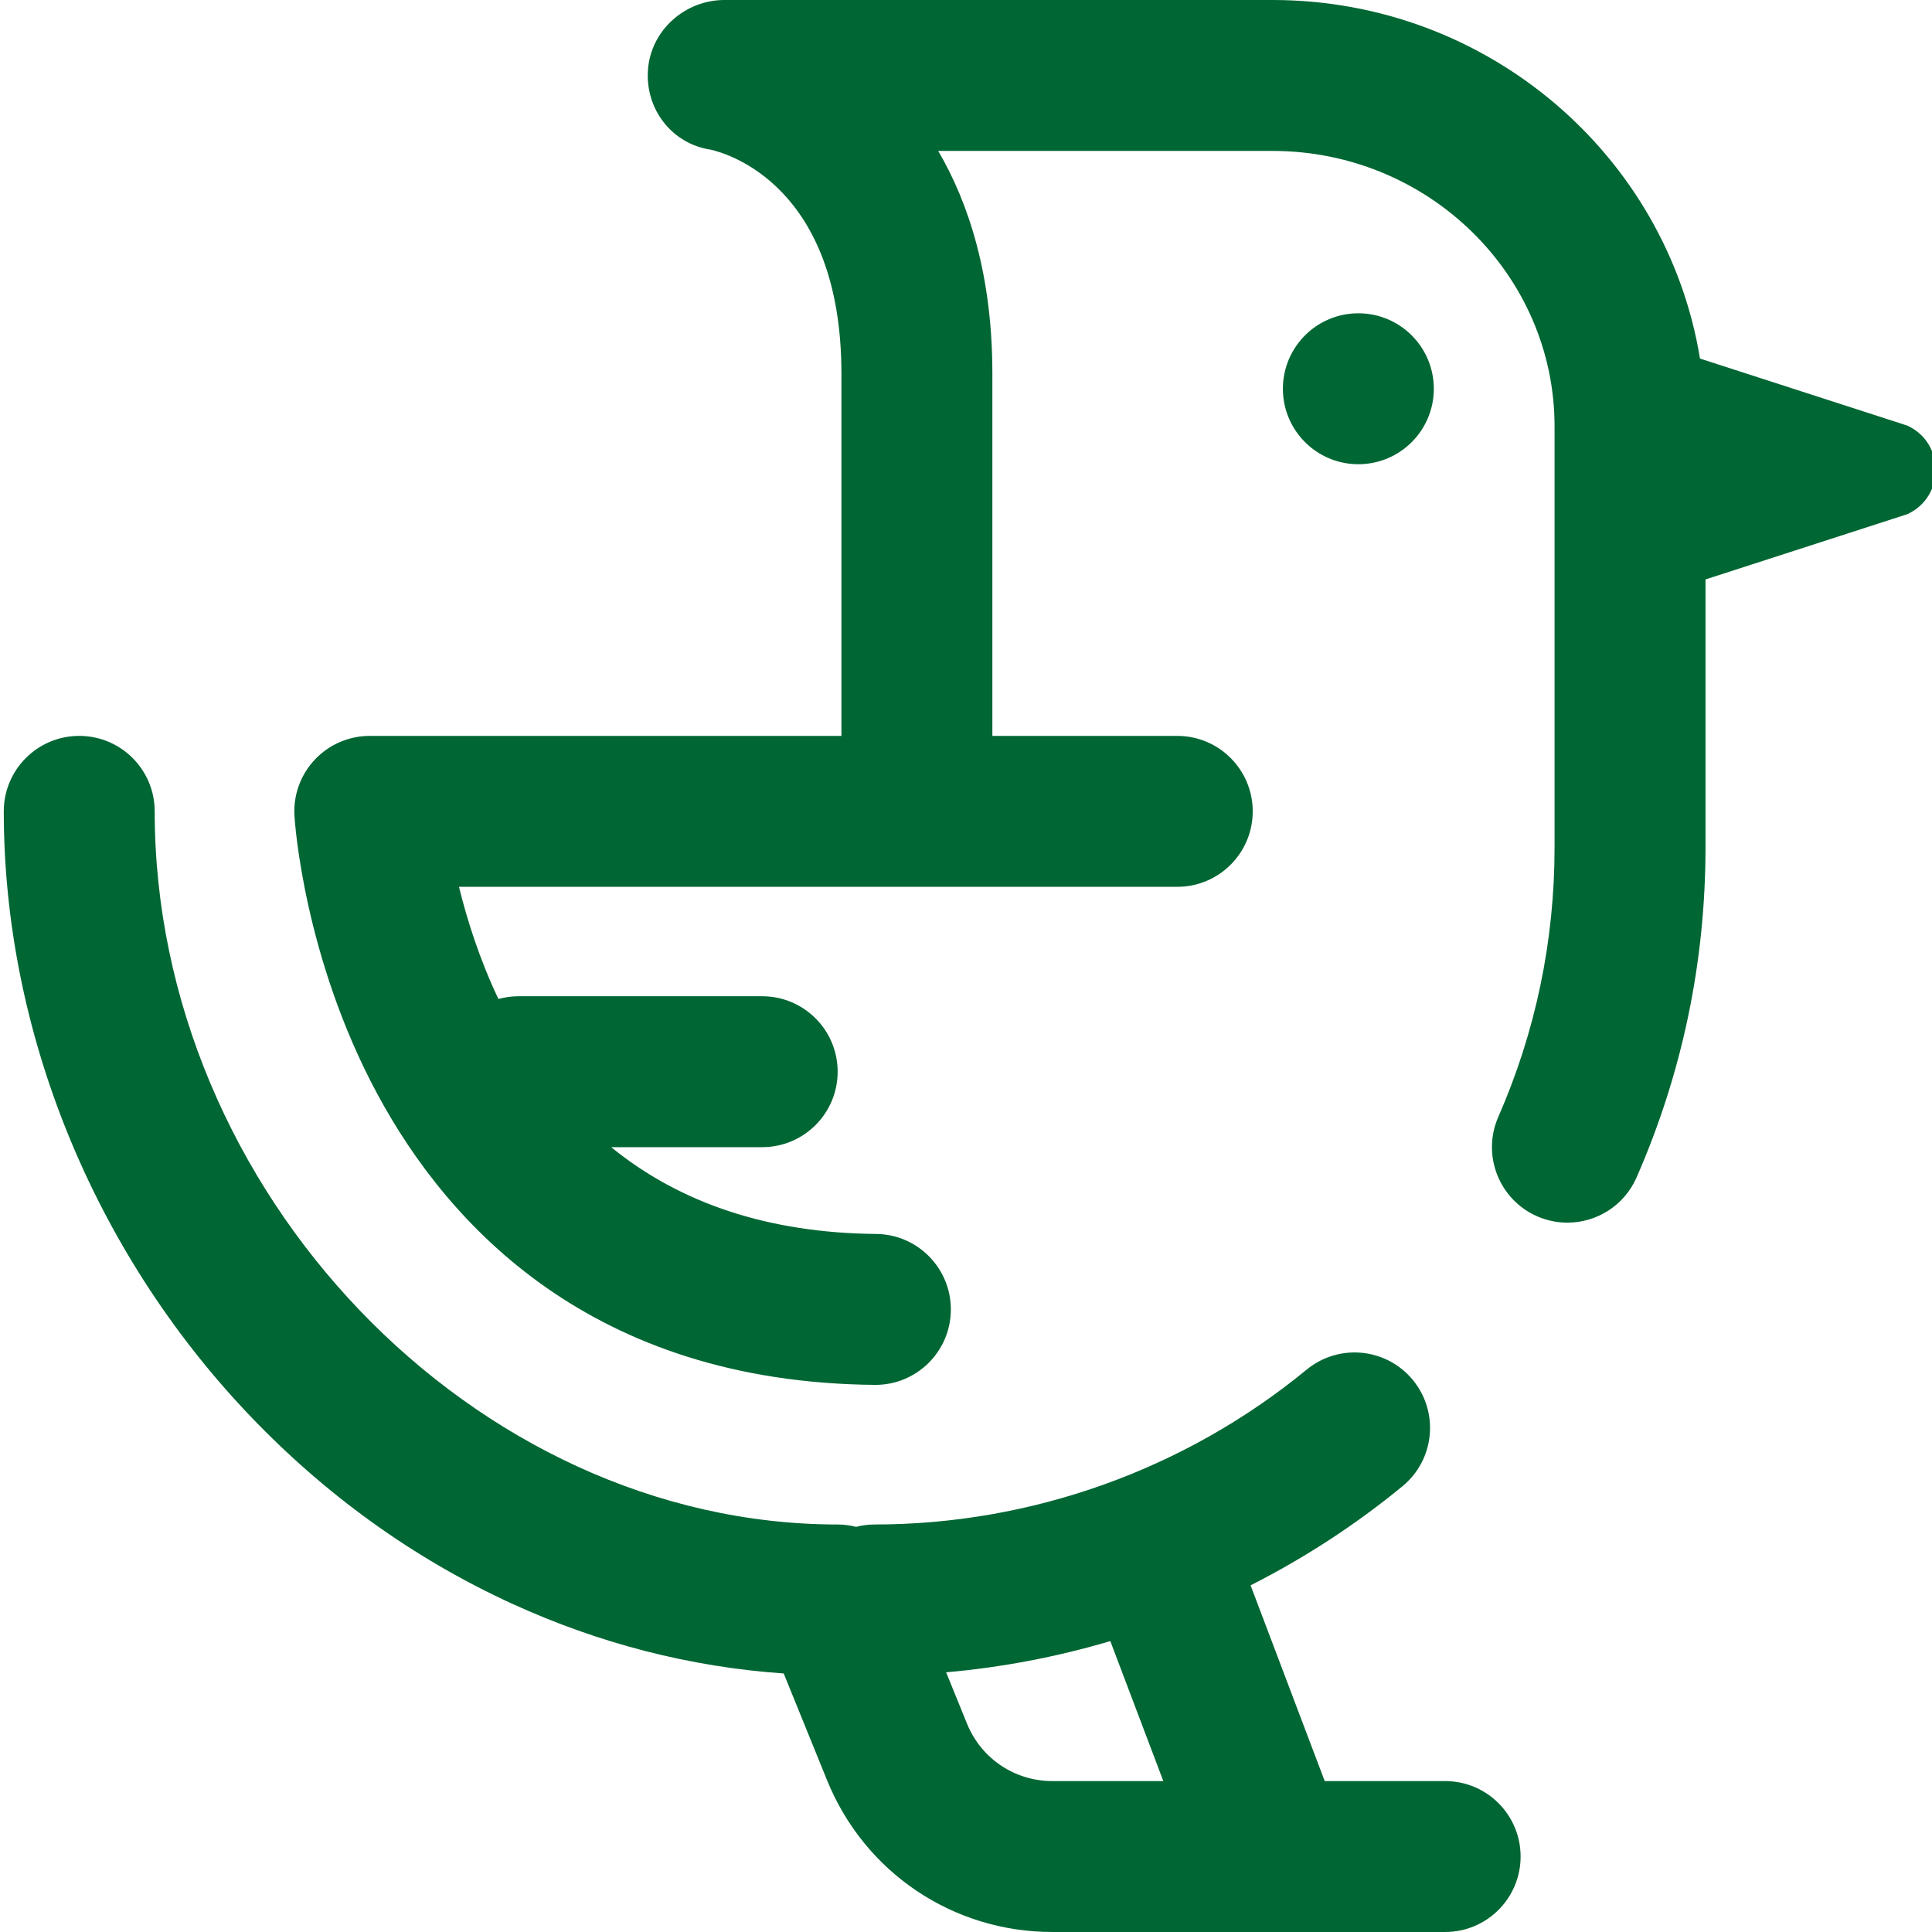 <?xml version="1.0" encoding="UTF-8" standalone="no"?>
<svg
   xmlns:dc="http://purl.org/dc/elements/1.1/"
   xmlns:cc="http://creativecommons.org/ns#"
   xmlns:rdf="http://www.w3.org/1999/02/22-rdf-syntax-ns#"
   xmlns:svg="http://www.w3.org/2000/svg"
   xmlns="http://www.w3.org/2000/svg"
   xmlns:sodipodi="http://sodipodi.sourceforge.net/DTD/sodipodi-0.dtd"
   xmlns:inkscape="http://www.inkscape.org/namespaces/inkscape"
   inkscape:version="1.0 (4035a4fb49, 2020-05-01)"
   sodipodi:docname="bird.svg"
   id="svg6452"
   version="1.1"
   width="512pt"
   viewBox="0 0 511 512"
   height="512pt">
  <defs
     id="defs6456" />
  <sodipodi:namedview
     inkscape:current-layer="svg6452"
     inkscape:window-maximized="1"
     inkscape:window-y="-8"
     inkscape:window-x="-8"
     inkscape:cy="617.14891"
     inkscape:cx="661.69236"
     inkscape:zoom="0.99609375"
     showgrid="false"
     id="namedview6454"
     inkscape:window-height="847"
     inkscape:window-width="1440"
     inkscape:pageshadow="2"
     inkscape:pageopacity="0"
     guidetolerance="10"
     gridtolerance="10"
     objecttolerance="10"
     borderopacity="1"
     bordercolor="#666666"
     pagecolor="#ffffff" />
  <path
     style="fill:#006633;fill-opacity:1"
     id="path6450"
     d="m359.477 123.023c-11.043 0-19.996-8.953-19.996-19.996 0-11.047 8.953-20 19.996-20 11.047 0 20 8.953 20 20 0 11.043-8.953 19.996-20 19.996zm145.5-10.227-54.965-17.773c-8.781-53.797-56.23-95.023-113.281-95.023h-145.242c-10.492 0-19.527 8.059-20.273 18.523-.742 10.422 6.336 19.602 16.652 21.148 4.32.969 34.617 9.57 34.617 59.352v95.996h-124.992c-5.512 0-10.777 2.273-14.559 6.285-3.777 4.012-5.734 9.406-5.402 14.91.09 1.516 2.449 37.539 22.051 73.863 18.738 34.715 56.797 76.242 131.719 76.93h.188c10.957 0 19.895-8.832 19.992-19.816.102-11.043-8.77-20.078-19.812-20.18-28.285-.262-51.762-7.98-70.207-23h40.027c11.043 0 19.996-8.953 19.996-20 0-11.043-8.953-19.996-19.996-19.996h-64.617c-1.836 0-3.605.266-5.293.73-5.055-10.676-8.336-21.113-10.449-29.73h190.352c11.047 0 20-8.953 20-20 0-11.043-8.953-19.996-20-19.996h-48.996v-95.996c0-25.941-6.207-45.082-14.348-59.027h88.594c41.215 0 74.742 32.762 74.742 73.027v111.492c0 24.836-5.016 48.883-14.91 71.473-4.43 10.117.18 21.91 10.297 26.344 2.613 1.145 5.332 1.684 8.012 1.684 7.703 0 15.043-4.473 18.332-11.98 12.121-27.68 18.27-57.125 18.27-87.516v-70.965l53.504-17.301c9.988-4.629 9.988-18.828 0-23.457zm-102.5 379.203c0 11.047-8.957 20-20 20h-104.098c-26.336 0-49.762-15.766-59.676-40.168l-11.512-28.344c-24.699-1.723-48.832-7.898-71.91-18.457-26.129-11.957-49.719-28.93-70.117-50.445-41.094-43.348-64.664-101.508-64.664-159.566 0-11.047 8.953-20 20-20 11.043 0 19.996 8.953 19.996 20 0 100.676 84.574 188.988 180.988 188.988 1.688 0 3.312.23 4.875.621 1.562-.391 3.191-.621 4.875-.621 41.664 0 82.344-14.574 114.547-41.043 8.531-7.012 21.133-5.781 28.145 2.754 7.016 8.531 5.781 21.133-2.75 28.148-12.473 10.25-25.992 19.035-40.258 26.262l19.645 51.875h31.914c11.043 0 20 8.953 20 19.996zm-124.098-19.996h29.414l-14.047-37.098c-14.152 4.188-28.73 6.98-43.512 8.27l5.527 13.602c3.758 9.25 12.633 15.227 22.617 15.227zm0 0" />
</svg>
